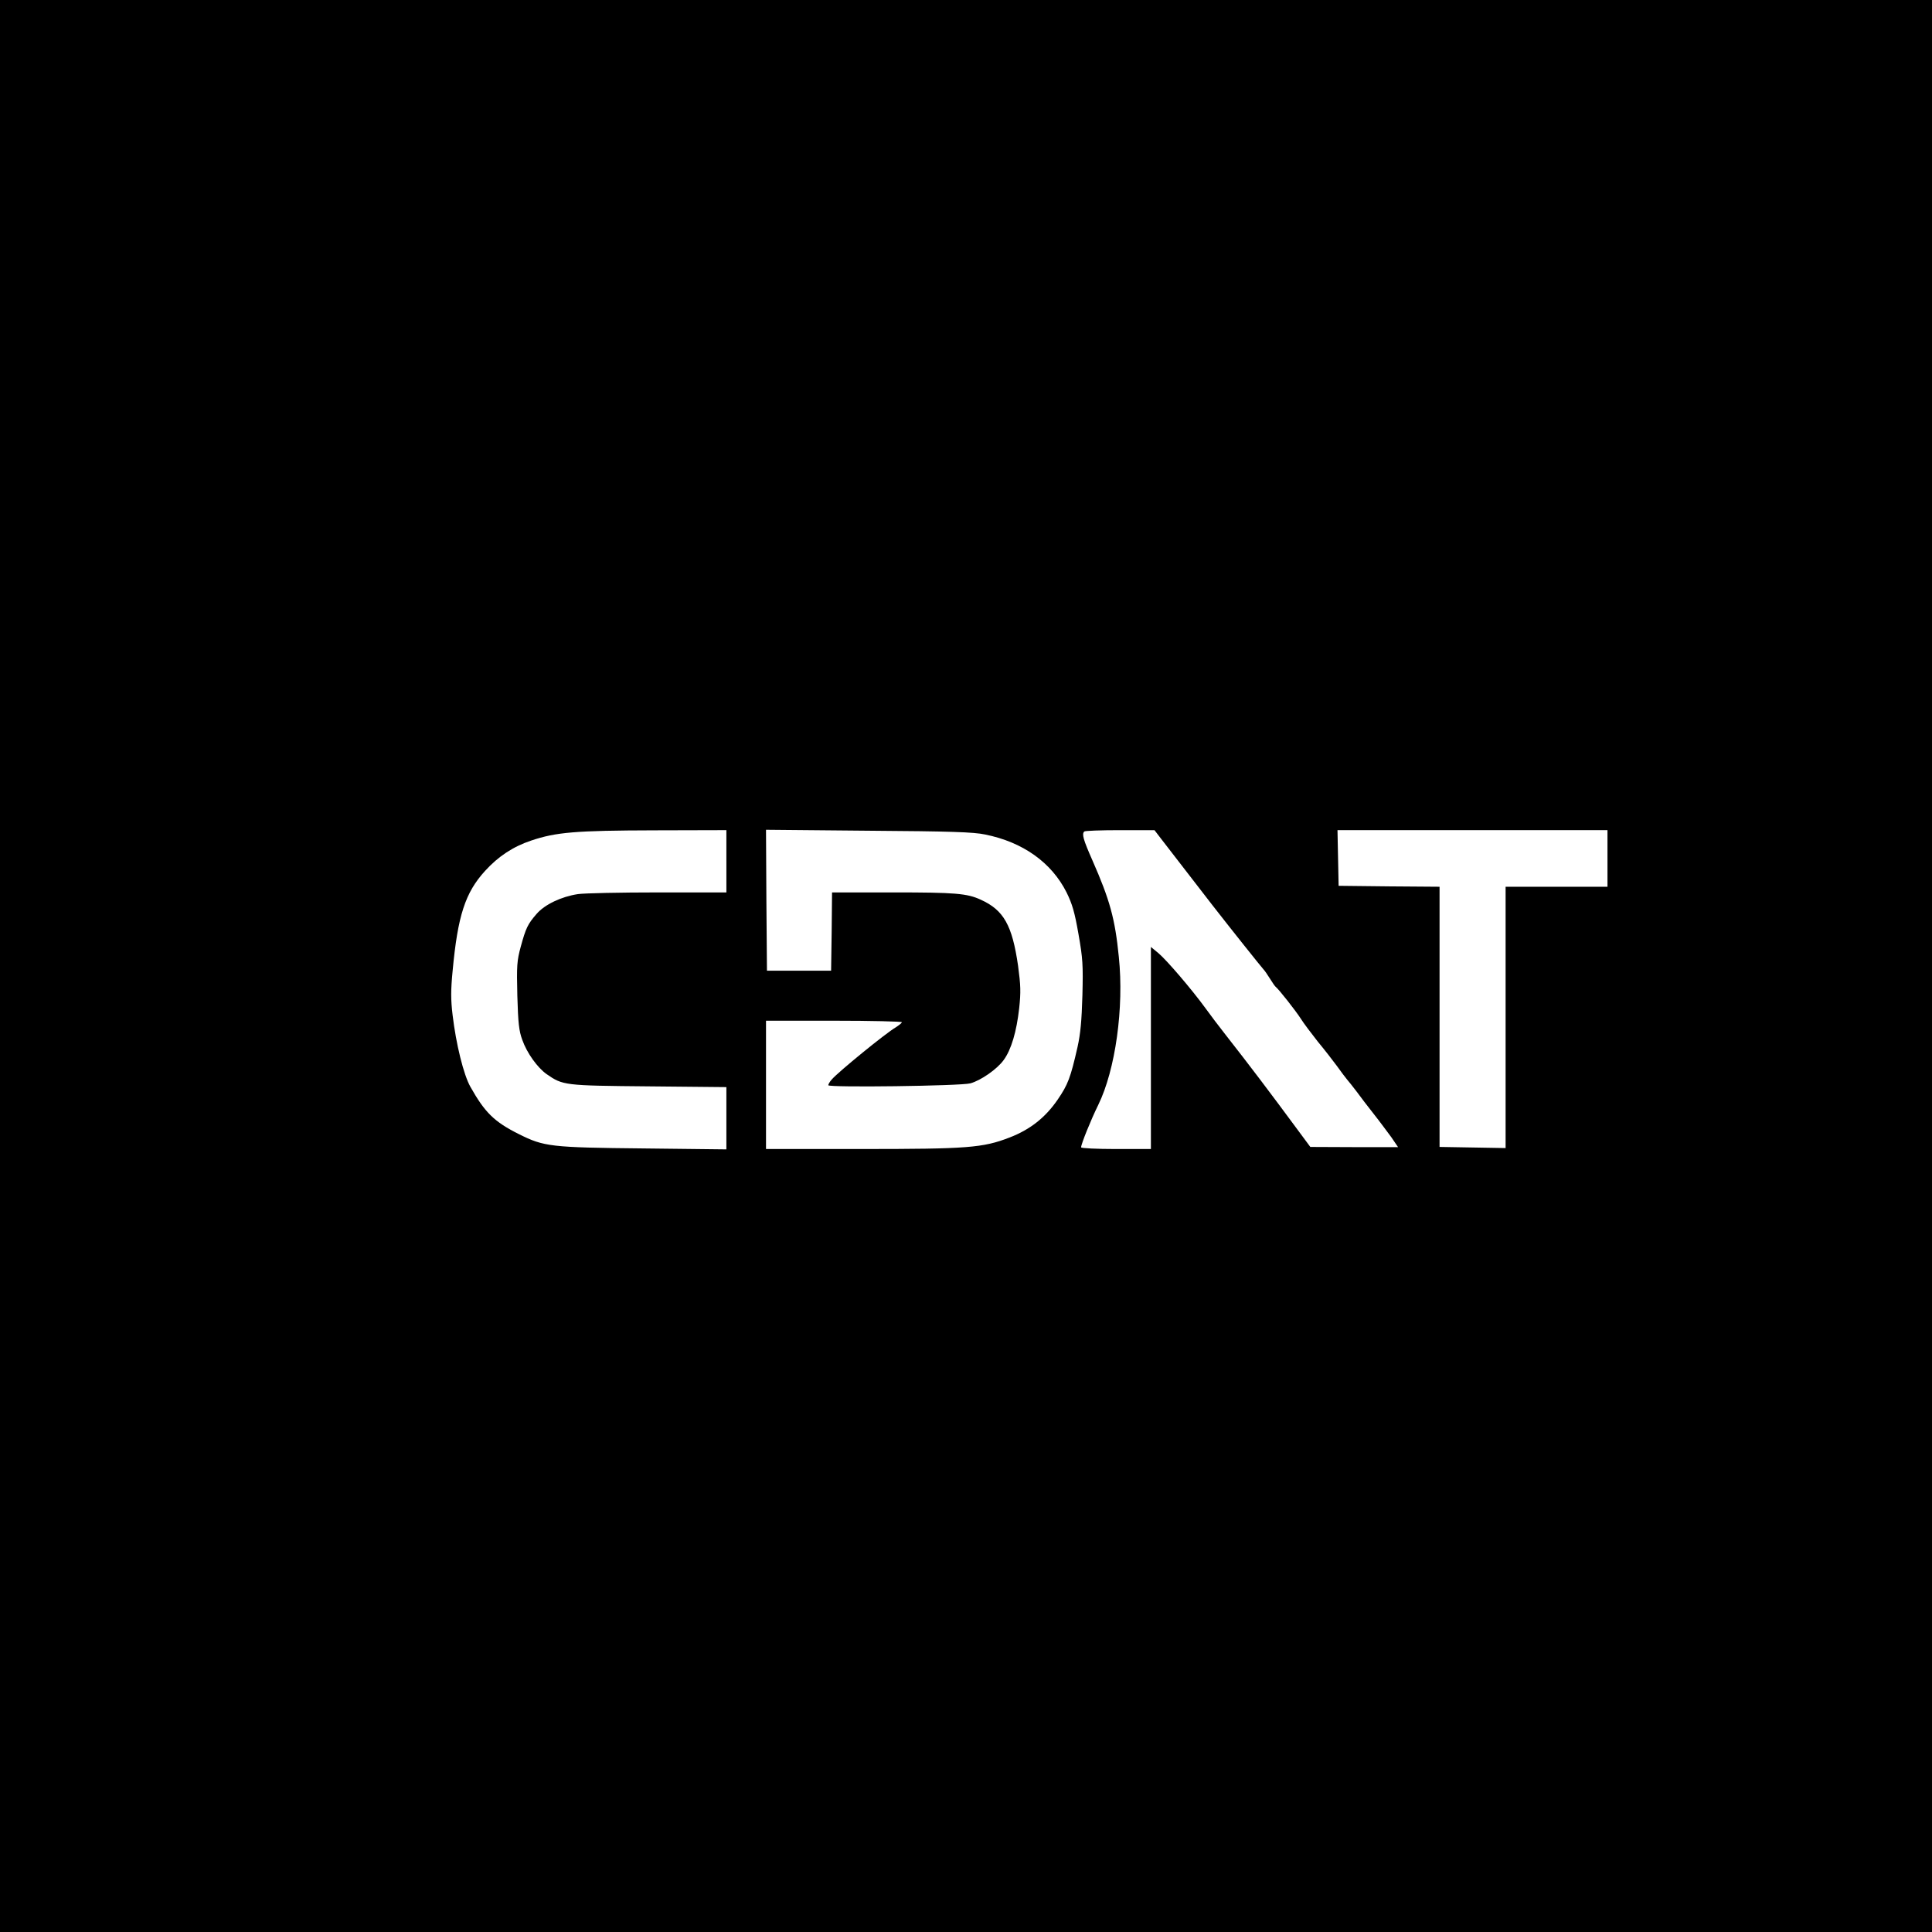 <?xml version="1.0" standalone="no"?>
<!DOCTYPE svg PUBLIC "-//W3C//DTD SVG 20010904//EN"
 "http://www.w3.org/TR/2001/REC-SVG-20010904/DTD/svg10.dtd">
<svg version="1.0" xmlns="http://www.w3.org/2000/svg"
 width="1024pt" height="1024pt" viewBox="0 0 1024 1024"
 preserveAspectRatio="xMidYMid meet">

<g transform="translate(0,1024) scale(0.1,-0.1)"
fill="#000000" stroke="none">
<path d="M0 5120 l0 -5120 5120 0 5120 0 0 5120 0 5120 -5120 0 -5120 0 0
-5120z m3850 555 l0 -165 -362 0 c-200 0 -391 -4 -425 -9 -87 -13 -176 -55
-219 -105 -47 -54 -57 -75 -84 -174 -20 -74 -22 -99 -18 -260 4 -145 9 -187
26 -233 25 -71 81 -148 129 -182 87 -60 92 -61 541 -65 l412 -4 0 -165 0 -165
-437 5 c-495 5 -529 9 -663 76 -130 65 -180 114 -257 251 -36 64 -76 227 -94
379 -10 83 -10 132 0 235 27 293 67 415 172 530 70 77 149 129 245 161 131 44
233 53 652 54 l382 1 0 -165z m1371 142 c200 -40 352 -148 432 -307 30 -61 43
-105 63 -220 23 -130 25 -164 21 -325 -4 -136 -10 -203 -26 -275 -37 -163 -51
-199 -105 -278 -65 -95 -146 -159 -255 -201 -142 -55 -223 -61 -786 -61 l-505
0 0 340 0 340 360 0 c198 0 360 -4 360 -8 0 -4 -15 -16 -32 -27 -51 -29 -306
-237 -340 -277 -10 -11 -18 -25 -18 -30 0 -13 701 -4 753 10 55 15 142 75 177
124 40 55 68 150 82 275 9 85 8 120 -6 224 -31 215 -76 295 -197 350 -73 34
-137 39 -464 39 l-325 0 -2 -207 -3 -208 -170 0 -170 0 -3 373 -2 374 542 -5
c434 -3 558 -7 619 -20z m941 -33 c141 -182 214 -277 262 -339 94 -121 260
-329 272 -342 7 -7 22 -29 35 -50 13 -21 26 -40 30 -43 16 -12 108 -129 134
-170 15 -24 56 -78 89 -120 34 -41 80 -100 102 -130 21 -30 46 -62 54 -72 8
-9 31 -38 50 -63 19 -26 60 -80 91 -119 31 -39 72 -95 93 -123 l36 -53 -232 0
-233 1 -57 77 c-161 218 -267 358 -391 516 -34 43 -83 108 -109 144 -73 100
-204 253 -248 290 l-40 33 0 -535 0 -536 -185 0 c-102 0 -185 4 -185 9 0 17
52 146 91 225 91 186 137 515 109 784 -20 203 -48 303 -140 512 -49 111 -57
140 -43 153 3 4 89 7 189 7 l183 0 43 -56z m2358 -94 l0 -150 -270 0 -270 0 0
-692 0 -693 -175 3 -175 3 0 689 0 690 -267 2 -268 3 -3 148 -3 147 716 0 715
0 0 -150z"/>
</g>
</svg>
